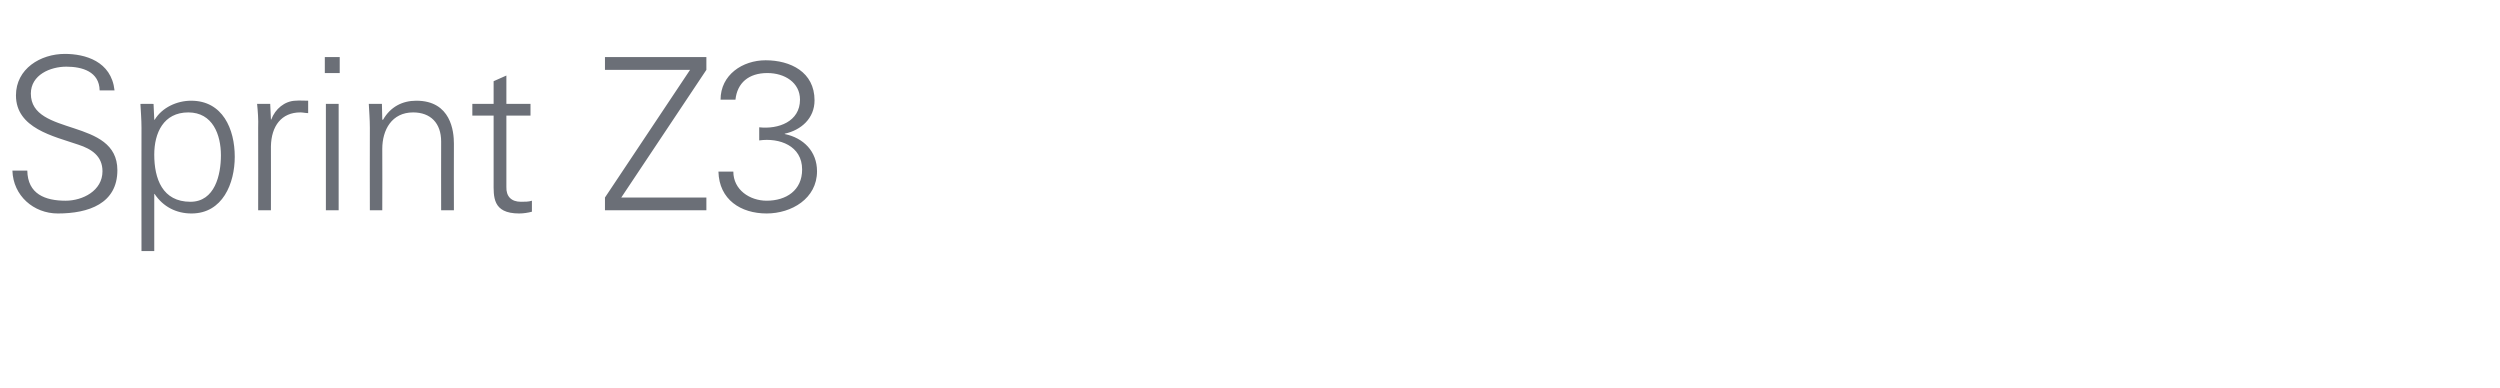 <?xml version="1.0" standalone="no"?><!DOCTYPE svg PUBLIC "-//W3C//DTD SVG 1.1//EN" "http://www.w3.org/Graphics/SVG/1.1/DTD/svg11.dtd"><svg xmlns="http://www.w3.org/2000/svg" version="1.1" width="705px" height="109.4px" viewBox="0 -16 705 109.4" style="top:-16px"><desc>Sprint Z3</desc><defs/><g id="Polygon98025"><path d="m16.3 44.2c-6.8 0-12.6-5-12.8-12.1c0 0 4.2 0 4.2 0c.1 6.6 5 8.5 10.8 8.5c4.8 0 10.4-2.8 10.4-8.3c0-4.3-3.1-6.3-6.8-7.5c-7-2.4-17.6-4.6-17.6-13.9c0-7.5 6.9-11.7 13.8-11.7c5.6 0 13.1 2 14 10.3c0 0-4.2 0-4.2 0c-.1-5.3-4.9-6.7-9.4-6.7c-4.5 0-10 2.3-10 7.6c0 12.2 24.4 6.7 24.4 21.6c0 9.4-8.1 12.2-16.8 12.2zm37.4-3.3c6.9 0 8.6-7.6 8.6-13.1c0-5.8-2.3-12.1-9.2-12.1c-7 0-9.6 5.8-9.6 11.9c0 6.8 2.3 13.3 10.2 13.3zm-10.2 13.9l-3.6 0c0 0-.04-34.75 0-34.8c0-2.3-.2-4.7-.3-6.7c-.04-.01 3.7 0 3.7 0l.2 4.4c0 0 .07.14.1.1c2.1-3.5 6.3-5.4 10.3-5.4c8.9 0 12.3 8 12.3 15.8c0 7.5-3.4 16-12.2 16c-4.3 0-8-1.9-10.4-5.5c-.03-.04-.1 0-.1 0l0 16.1zm32.9-11.5l-3.6 0c0 0 .04-23.25 0-23.3c.1-2.3-.1-4.7-.3-6.7c.04-.01 3.7 0 3.7 0l.2 4.4c0 0 .15.02.1 0c1.1-3 3.8-5.2 6.8-5.3c1.2-.1 2.4 0 3.6 0c0 0 0 3.5 0 3.5c-.7 0-1.5-.2-2.2-.2c-5.3 0-8.2 3.8-8.3 9.6c.03-.04 0 18 0 18zm19.1-30l0 30l-3.6 0l0-30l3.6 0zm.3-8.7l-4.2 0l0-4.5l4.2 0l0 4.5zm12 38.7l-3.5 0c0 0-.04-23.25 0-23.3c0-2.3-.2-4.7-.3-6.7c-.04-.01 3.7 0 3.7 0l.1 4.4c0 0 .17.14.2.1c2.1-3.7 5.5-5.4 9.4-5.4c9.8 0 10.6 8.7 10.6 12.1c-.04.04 0 18.8 0 18.8l-3.6 0c0 0-.03-19.36 0-19.4c0-5.2-3-8.2-7.9-8.2c-6 0-8.7 4.9-8.7 10.3c.05.03 0 17.3 0 17.3zm31.4-26.7l-6 0l0-3.3l6 0l0-6.4l3.6-1.6l0 8l6.8 0l0 3.3l-6.8 0c0 0 0 20.09 0 20.1c-.1 2.7 1.4 4.2 4.1 4.2c1.1 0 2.2 0 3.1-.3c0 0 0 3.1 0 3.1c-1.1.3-2.4.5-3.6.5c-7.6 0-7.2-4.8-7.2-8.9c.01.01 0-18.7 0-18.7zm31.4 26.7l0-3.6l24-36l-24 0l0-3.6l28.6 0l0 3.6l-24 36l24 0l0 3.6l-28.6 0zm43.5-23.4c5.4.6 11.5-1.6 11.5-7.8c0-4.8-4.3-7.5-9.2-7.5c-5.3 0-8.5 2.8-9 7.5c0 0-4.2 0-4.2 0c0-7 6.2-11.1 12.7-11.1c7 0 13.8 3.3 13.8 11.3c0 5.1-3.8 8.4-8.4 9.4c0 0 0 .1 0 .1c5.3 1.1 9.1 4.9 9.1 10.5c0 7.7-7.2 11.9-14.2 11.9c-7.3 0-13.4-3.9-13.6-11.8c0 0 4.2 0 4.2 0c0 5.1 4.6 8.2 9.4 8.2c5.5 0 10-2.9 10-8.8c0-6.7-6.4-9-12.1-8.2c0 0 0-3.7 0-3.7z" stroke="none" fill="#6b6f77"/></g></svg>